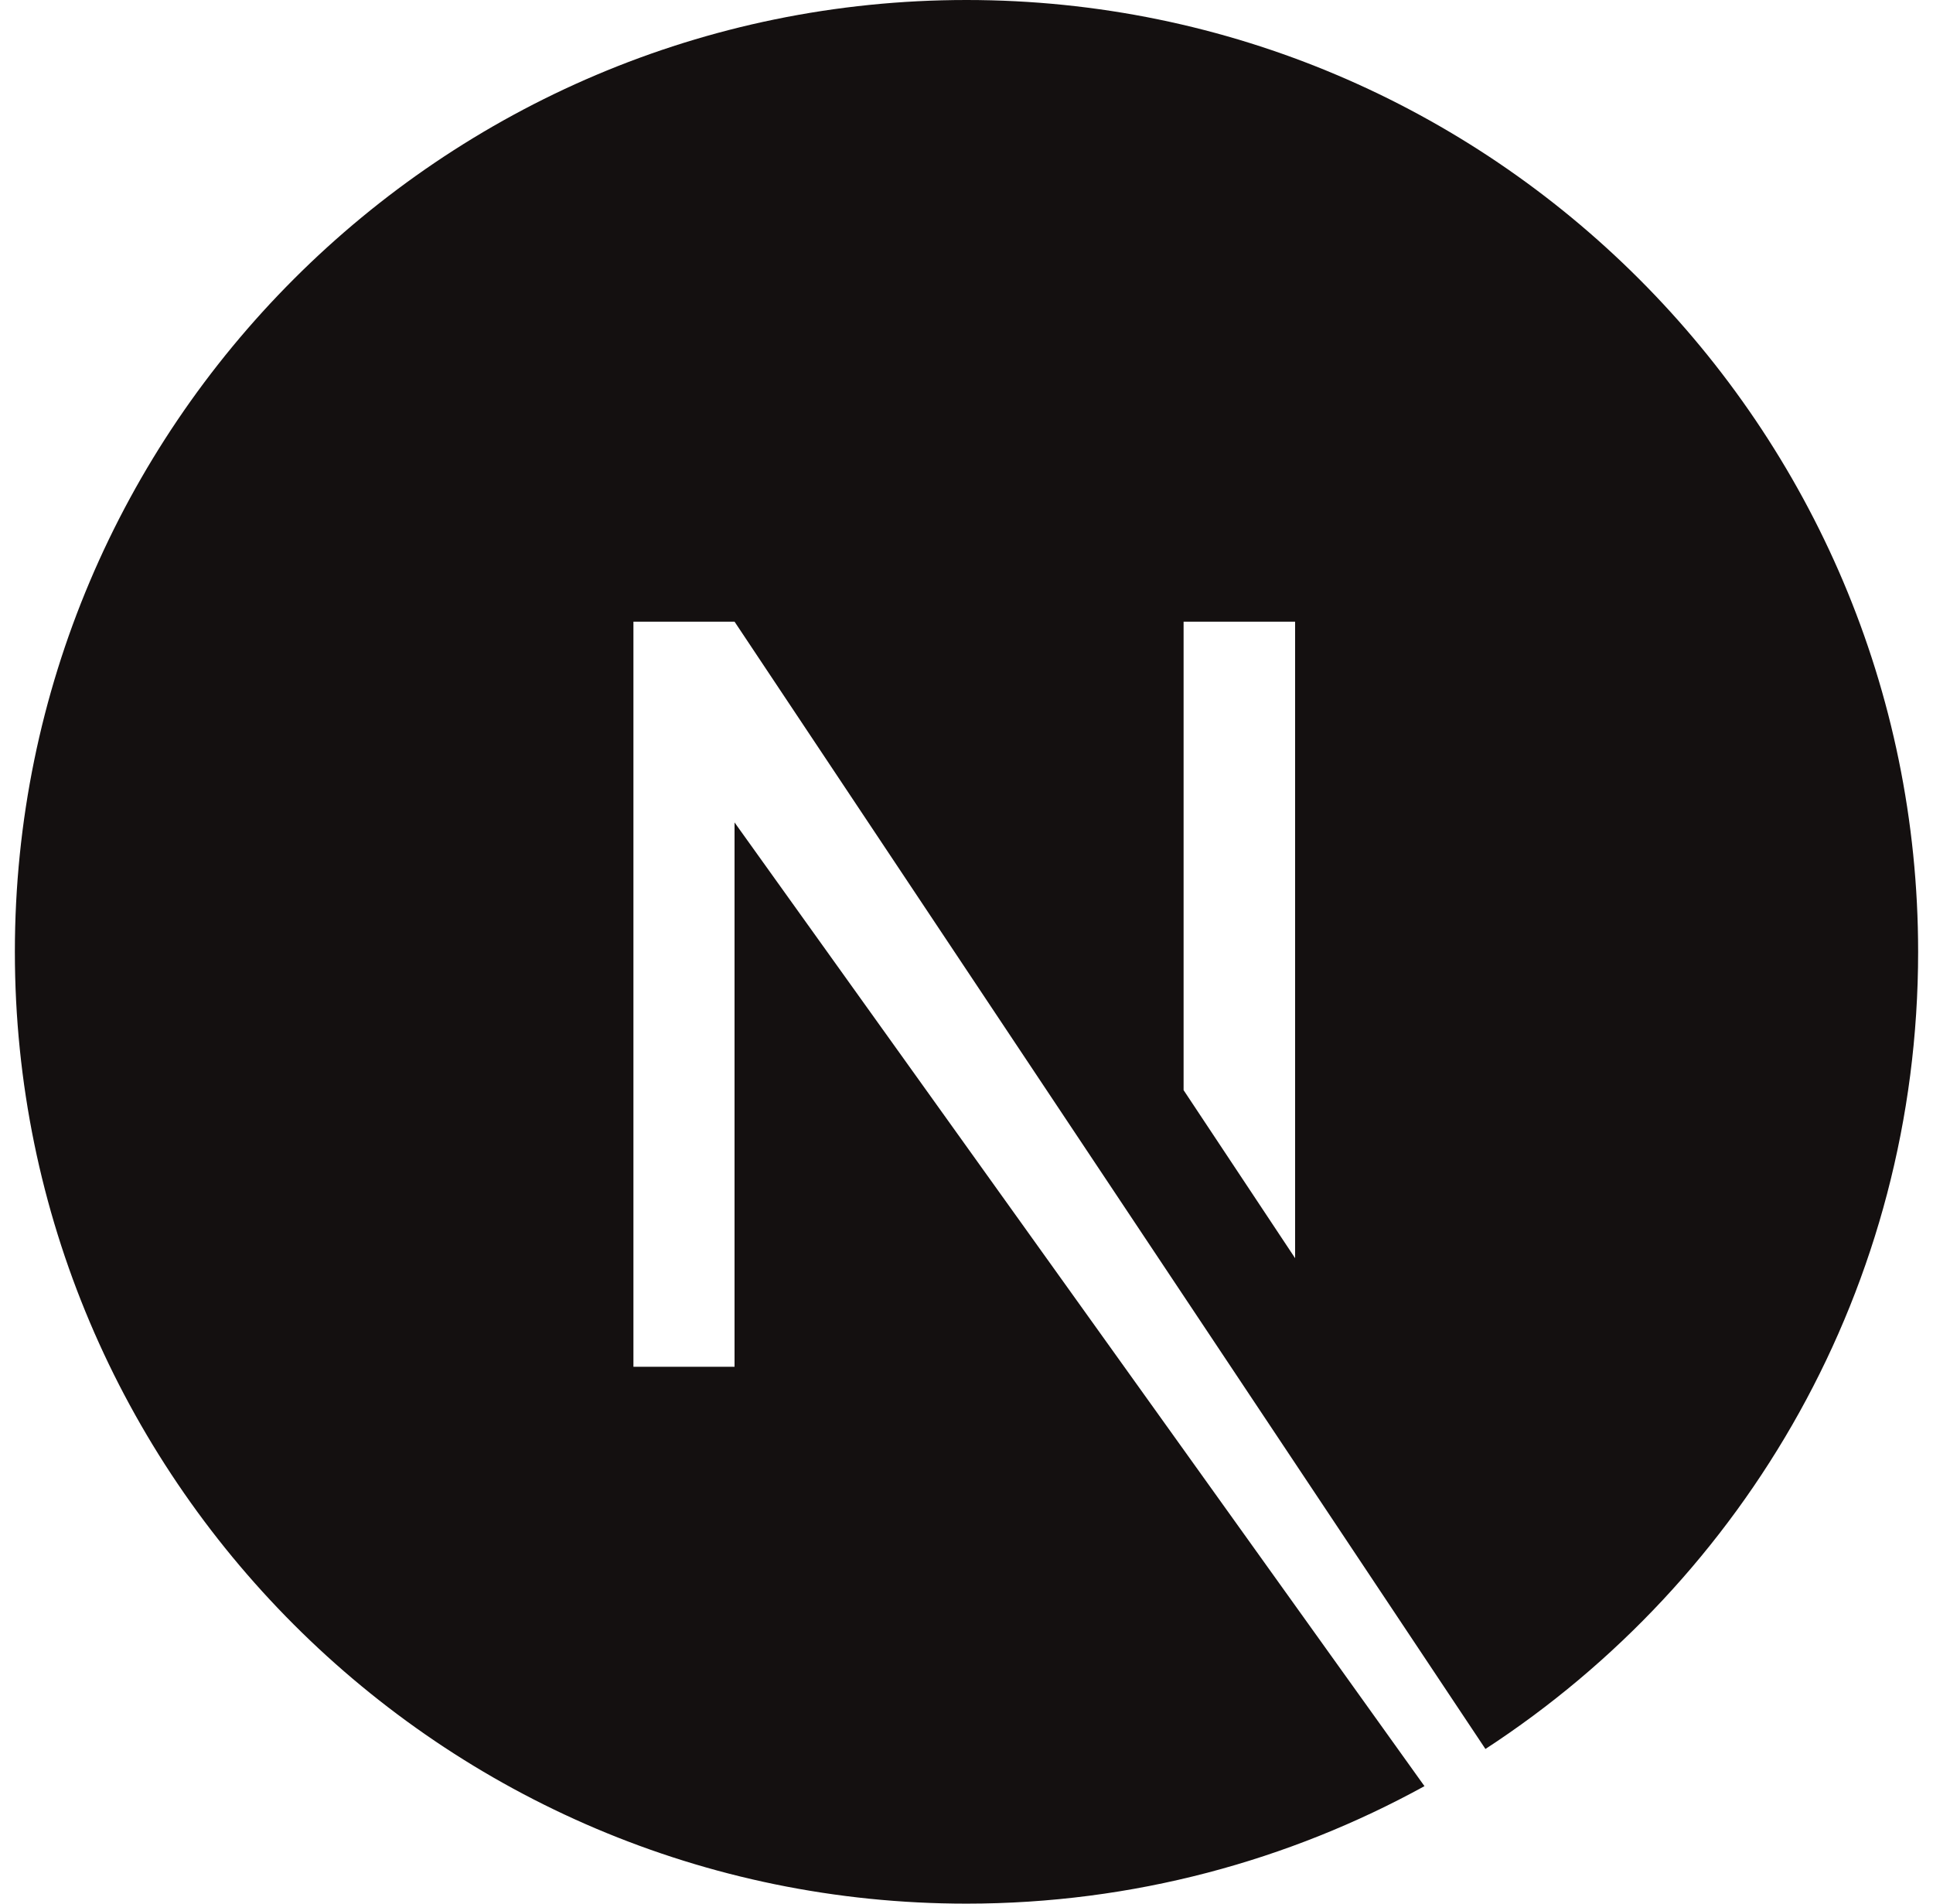 <svg width="65" height="64" viewBox="0 0 65 64" fill="none" xmlns="http://www.w3.org/2000/svg">
<path d="M32.5 0C14.85 0 0.5 14.35 0.5 32C0.5 49.65 14.85 64 32.5 64C38.1 64 43.35 62.55 47.9 60.05L24.7 27.65V45.95H21.3V20.9H24.7L49.95 58.8C58.7 53.1 64.5 43.25 64.5 32C64.5 14.35 50.15 0 32.5 0ZM43.55 42.3L39.8 36.65V20.9H43.55V42.3Z" fill="#141010"/>
</svg>
